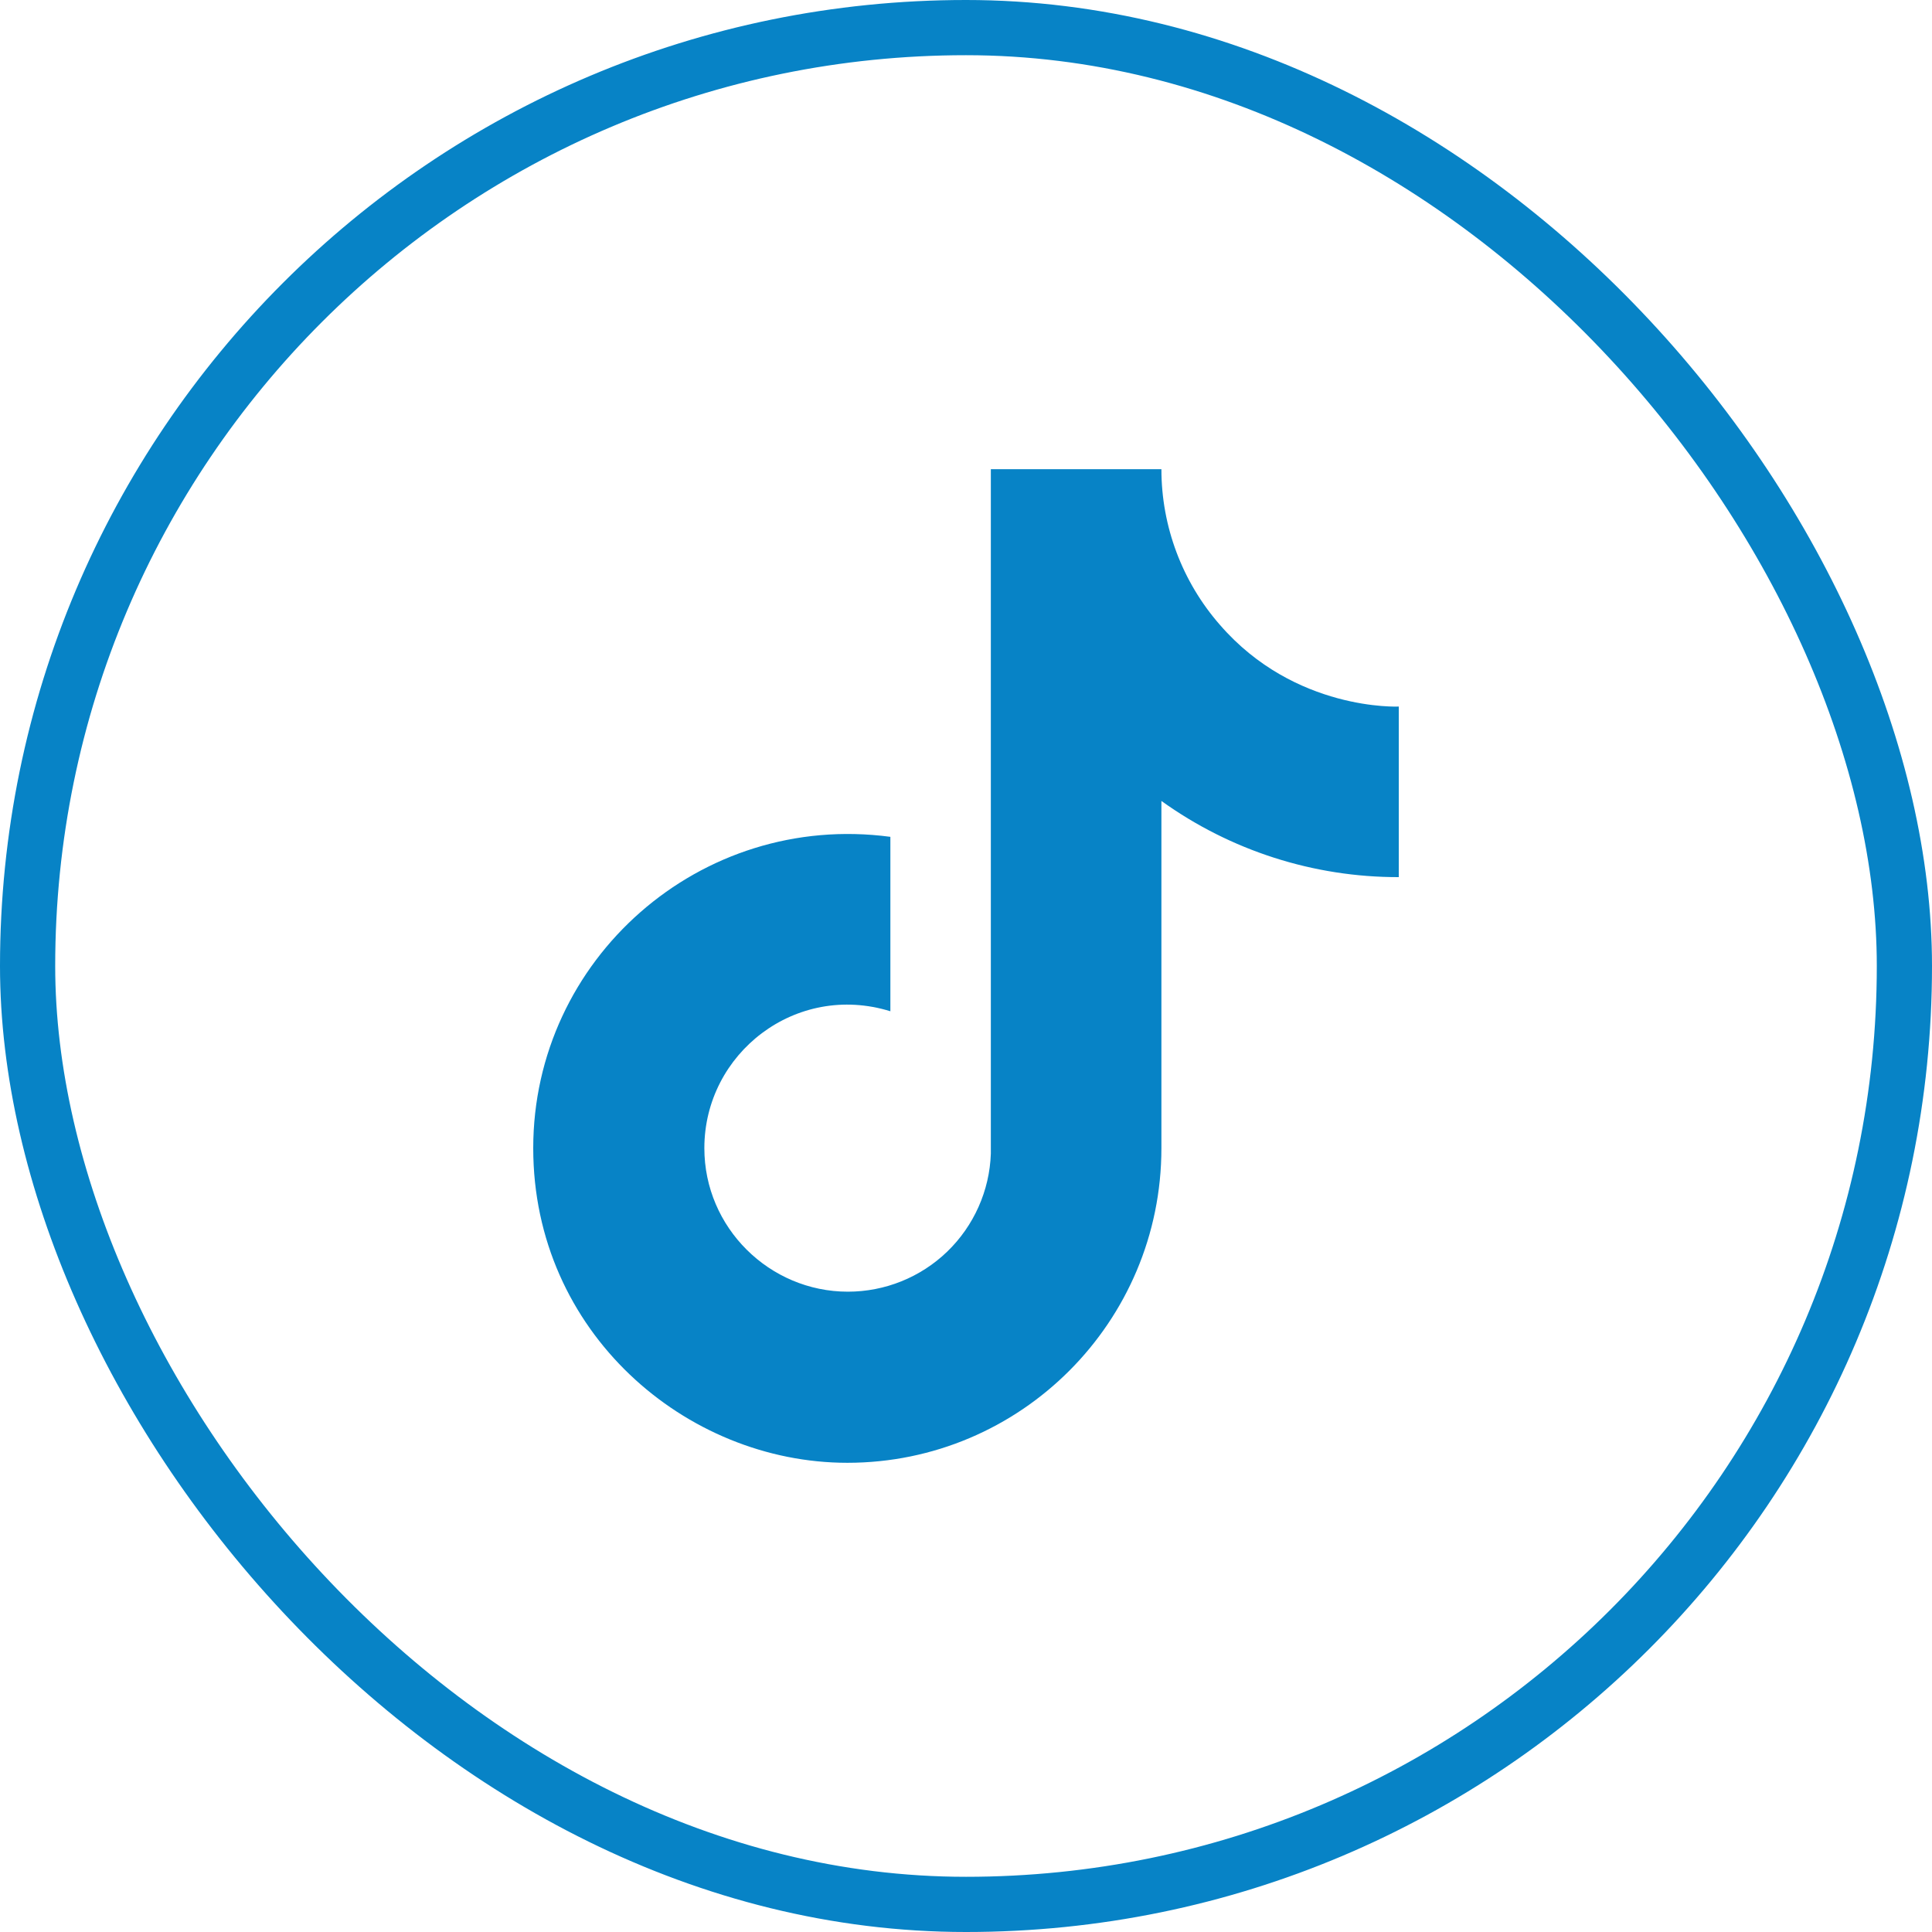<svg xmlns="http://www.w3.org/2000/svg" width="35" height="35" viewBox="0 0 35 35" fill="none"><rect x="0.5" y="0.5" width="34" height="34" rx="17" stroke="#0783C6"></rect><path d="M22.1 11.32C21.417 10.54 21.04 9.537 21.04 8.5H17.95V20.9C17.927 21.571 17.643 22.207 17.16 22.674C16.677 23.14 16.032 23.4 15.36 23.4C13.94 23.4 12.76 22.24 12.76 20.8C12.76 19.08 14.42 17.79 16.13 18.32V15.16C12.68 14.7 9.66 17.38 9.66 20.8C9.66 24.13 12.42 26.5 15.35 26.5C18.49 26.5 21.04 23.95 21.04 20.8V14.51C22.293 15.41 23.797 15.893 25.34 15.89V12.8C25.34 12.8 23.46 12.89 22.1 11.32Z" fill="#0783C6"></path></svg>